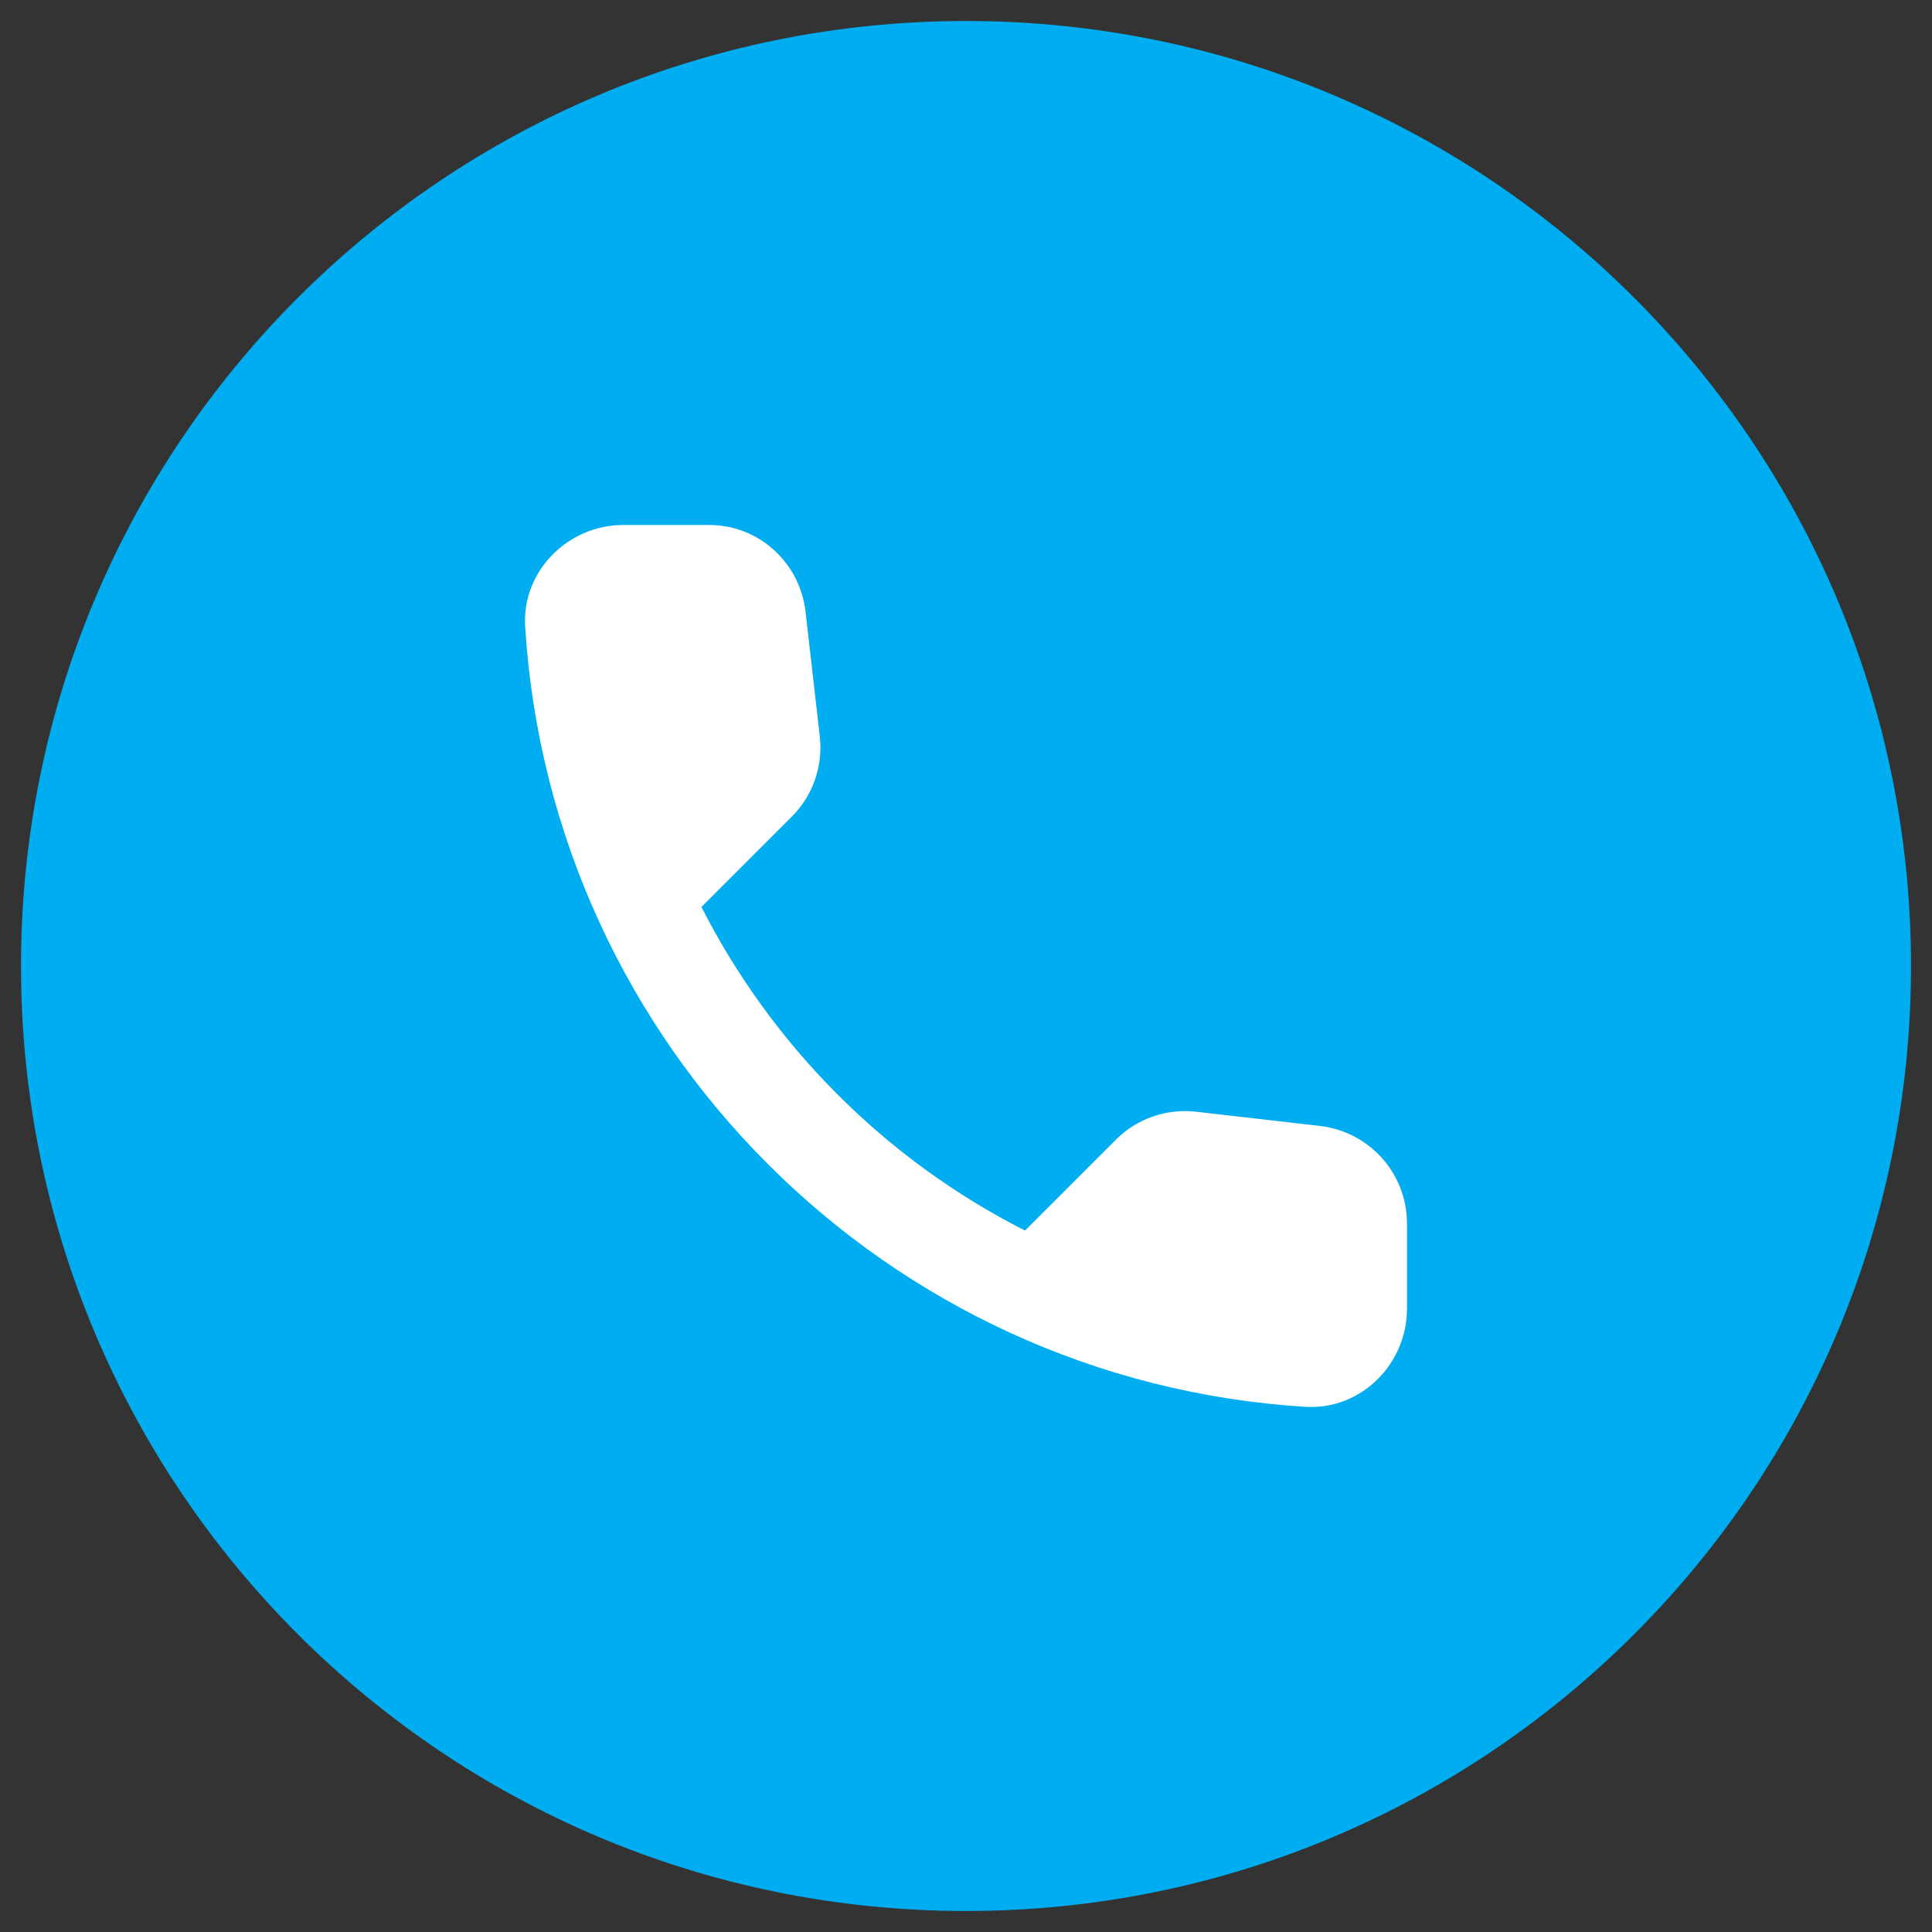 <?xml version="1.0" encoding="UTF-8"?> <svg xmlns="http://www.w3.org/2000/svg" width="46" height="46" viewBox="0 0 46 46" fill="none"><rect x="0" y="0" width="46" height="46" fill="#333333" stroke="none"/> <path d="M23 45.5C35.426 45.5 45.5 35.426 45.5 23C45.5 10.574 35.426 0.5 23 0.5C10.574 0.5 0.5 10.574 0.5 23C0.5 35.426 10.574 45.5 23 45.5Z" fill="#00ADF1"></path> <path d="M19.179 14.558L19.518 17.527C19.6 18.24 19.355 18.941 18.852 19.444L16.701 21.595C18.384 24.903 21.085 27.616 24.405 29.299L26.568 27.136C26.816 26.887 27.118 26.698 27.45 26.583C27.782 26.468 28.136 26.429 28.485 26.47L31.431 26.809C32.611 26.949 33.5 27.943 33.5 29.135L33.5 31.158C33.5 32.479 32.401 33.578 31.08 33.496C21.097 32.876 13.124 24.892 12.504 14.92C12.422 13.599 13.521 12.5 14.842 12.5L16.865 12.5C18.046 12.488 19.039 13.377 19.179 14.558Z" fill="white"></path> </svg> 